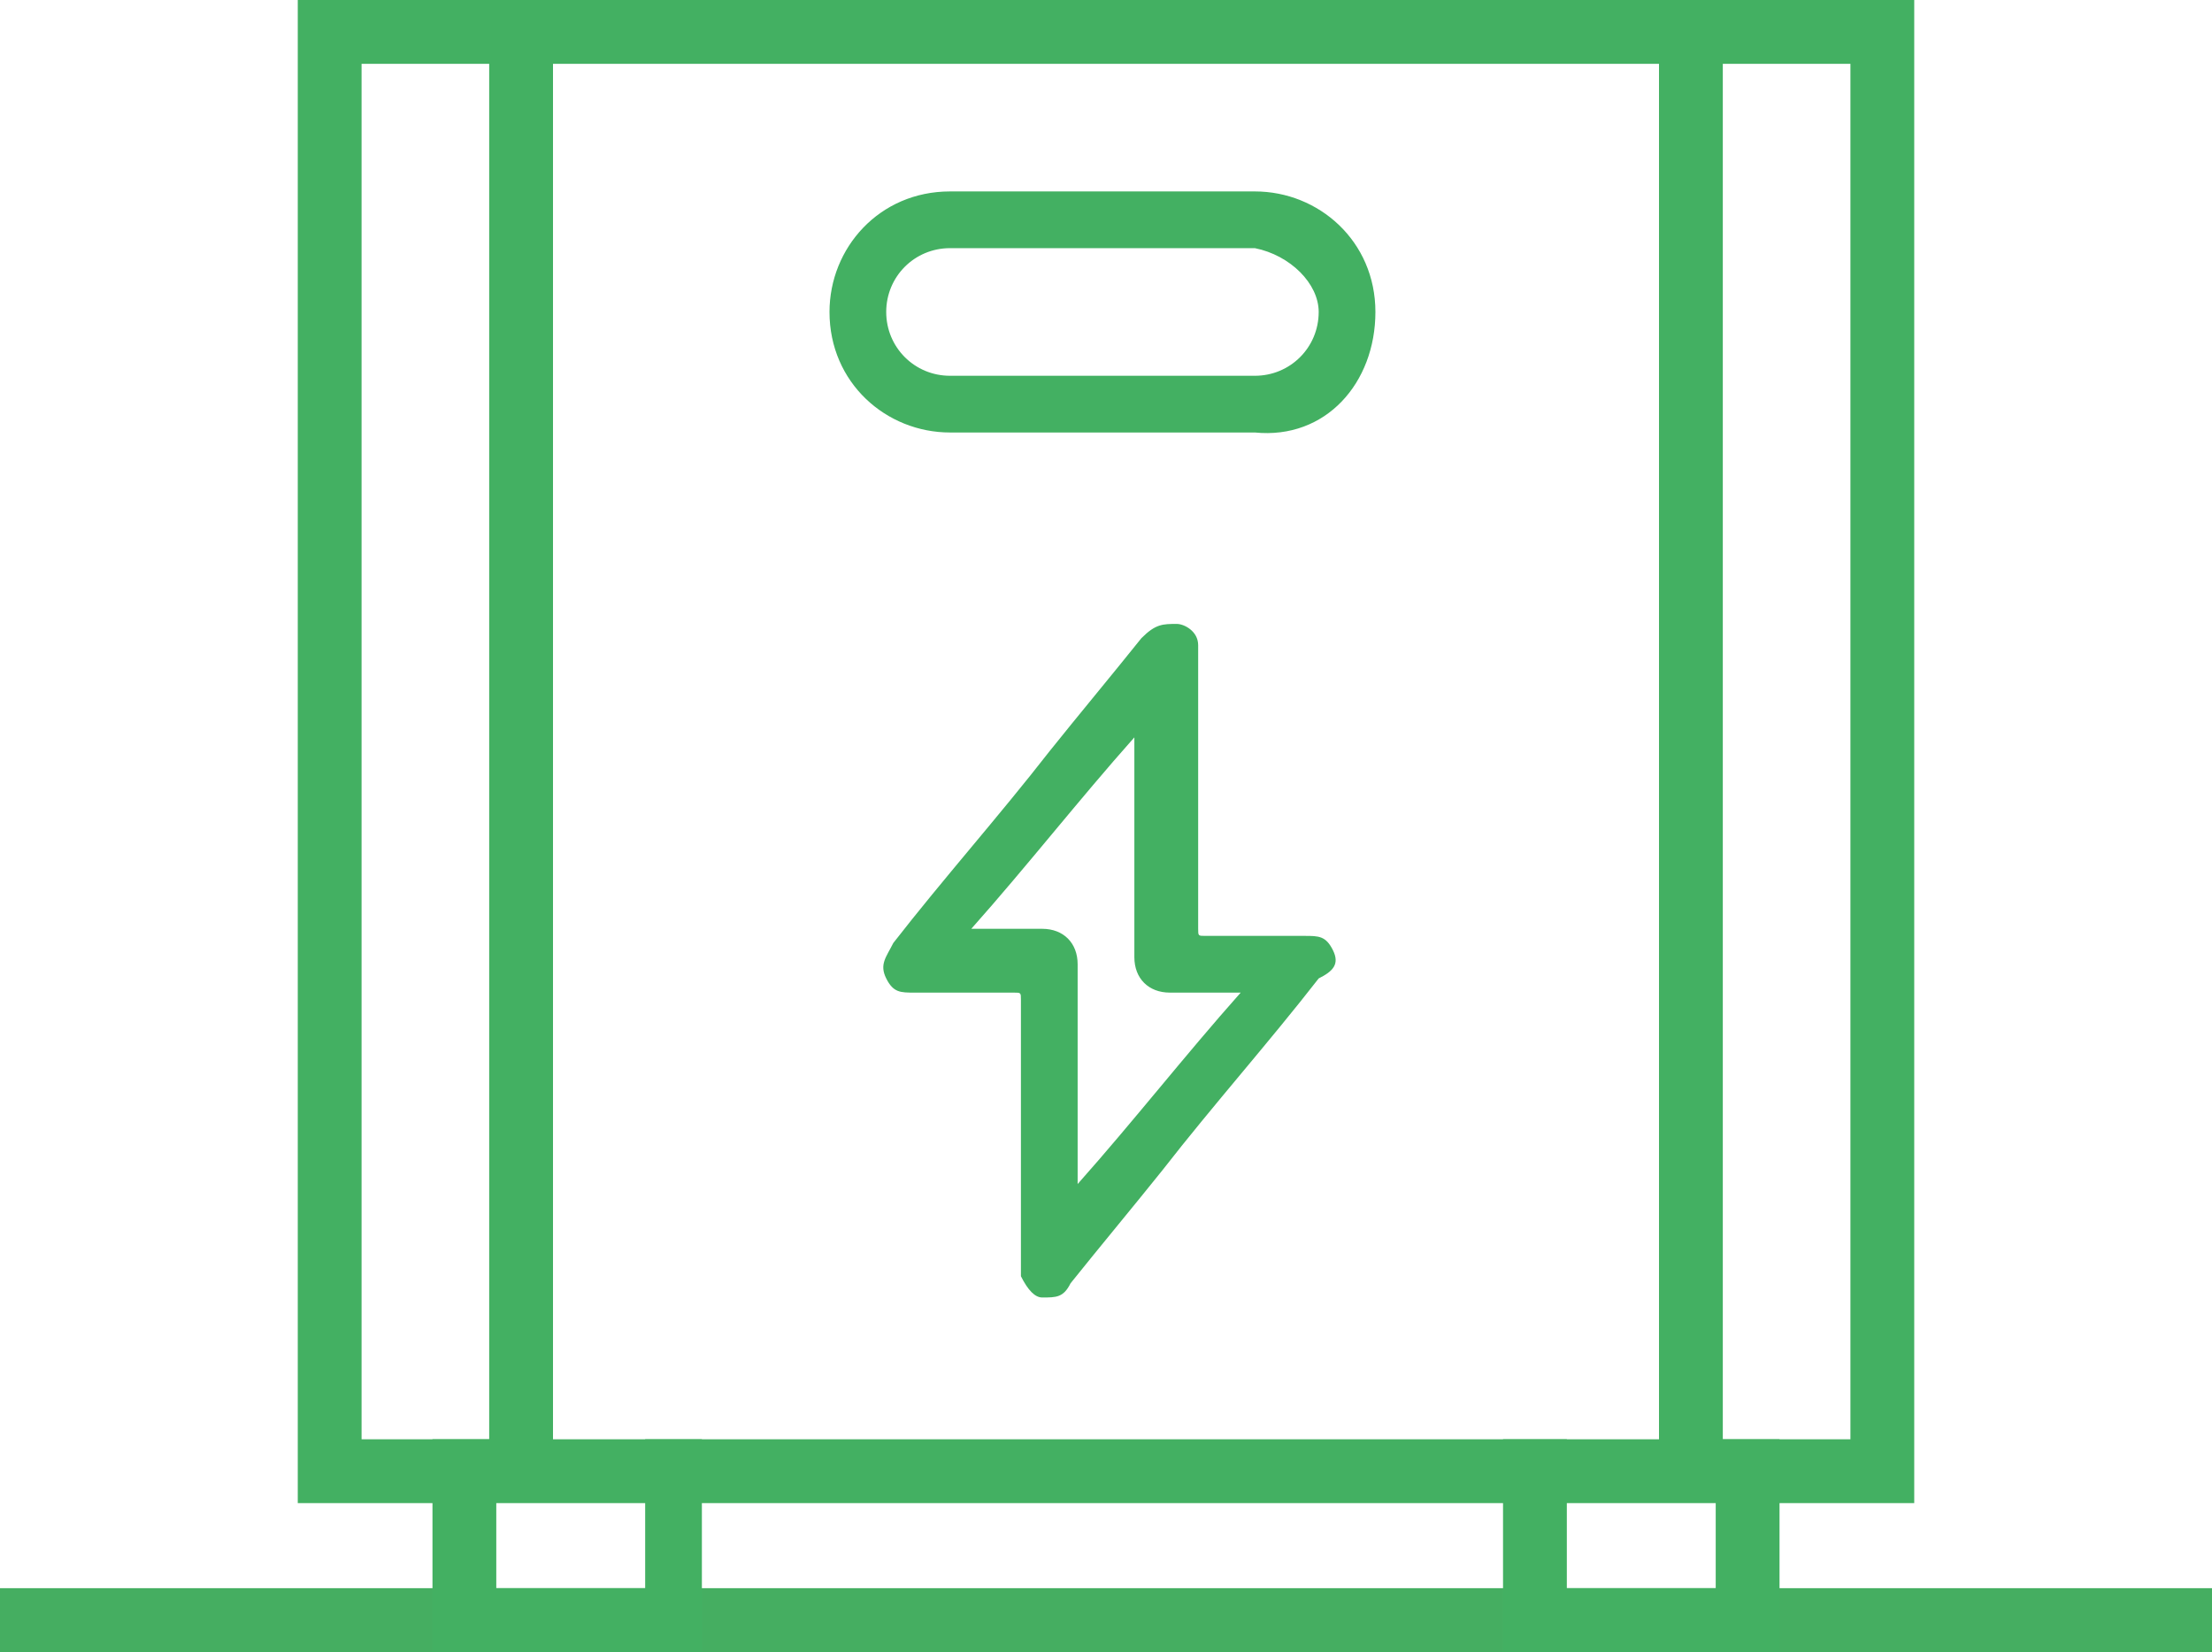 <?xml version="1.0" encoding="utf-8"?>
<!-- Generator: Adobe Illustrator 27.2.0, SVG Export Plug-In . SVG Version: 6.00 Build 0)  -->
<svg version="1.1" id="Isolation_Mode" xmlns="http://www.w3.org/2000/svg" xmlns:xlink="http://www.w3.org/1999/xlink" x="0px"
	 y="0px" viewBox="0 0 31.2 23.3" style="enable-background:new 0 0 31.2 23.3;" xml:space="preserve">
<style type="text/css">
	.st0{fill:#45AE61;}
	.st1{fill:#43B062;}
</style>
<rect y="22.4" class="st0" width="31.2" height="0.9"/>
<path class="st1" d="M27,0h-0.9h-21H4.2v0.9v19.4v0.9h0.9h21H27v-0.9L27,0L27,0z M5.1,20.2V0.9h21v19.4H5.1z"/>
<path class="st1" d="M19.4,4.4L19.4,4.4c0-1-0.8-1.7-1.7-1.7h-4.3c-1,0-1.7,0.8-1.7,1.7v0c0,1,0.8,1.7,1.7,1.7h4.3
	C18.7,6.2,19.4,5.4,19.4,4.4z M18.6,4.4L18.6,4.4c0,0.5-0.4,0.9-0.9,0.9h-4.3c-0.5,0-0.9-0.4-0.9-0.9v0c0-0.5,0.4-0.9,0.9-0.9h4.3
	C18.2,3.6,18.6,4,18.6,4.4z"/>
<g>
	<rect x="6.9" class="st1" width="0.9" height="20.7"/>
	<rect x="23.4" class="st1" width="0.9" height="20.7"/>
</g>
<path class="st1" d="M18.8,13.4c-0.1-0.2-0.2-0.2-0.4-0.2c-0.5,0-0.9,0-1.4,0c-0.1,0-0.1,0-0.1-0.1c0-0.6,0-1.3,0-1.9
	c0-0.6,0-1.2,0-1.9c0-0.1,0-0.1,0-0.2c0-0.2-0.2-0.3-0.3-0.3c-0.2,0-0.3,0-0.5,0.2c-0.4,0.5-0.9,1.1-1.3,1.6
	c-0.7,0.9-1.5,1.8-2.2,2.7c-0.1,0.2-0.2,0.3-0.1,0.5c0.1,0.2,0.2,0.2,0.4,0.2c0.5,0,0.9,0,1.4,0c0.1,0,0.1,0,0.1,0.1
	c0,1.2,0,2.5,0,3.7c0,0.1,0,0.1,0,0.2c0.1,0.2,0.2,0.3,0.3,0.3c0.2,0,0.3,0,0.4-0.2c0.4-0.5,0.9-1.1,1.3-1.6
	c0.7-0.9,1.5-1.8,2.2-2.7C18.8,13.7,18.9,13.6,18.8,13.4z M15.2,16.7c0-0.1,0-0.2,0-0.3c0-0.9,0-1.9,0-2.8c0-0.3-0.2-0.5-0.5-0.5
	c-0.3,0-0.7,0-1,0c0.8-0.9,1.5-1.8,2.3-2.7c0,0.1,0,2.1,0,3.1c0,0.3,0.2,0.5,0.5,0.5c0.3,0,0.6,0,1,0C16.7,14.9,16,15.8,15.2,16.7z"
	/>
<g>
	<polygon class="st1" points="6.1,23.3 7,23.3 9.1,23.3 9.9,23.3 9.9,22.4 9.9,20.3 9.1,20.3 9.1,22.4 7,22.4 7,20.3 6.1,20.3 
		6.1,23.3 	"/>
	<polygon class="st1" points="21.2,23.3 22.1,23.3 24.2,23.3 25.1,23.3 25.1,22.4 25.1,20.3 24.2,20.3 24.2,22.4 22.1,22.4 
		22.1,20.3 21.2,20.3 21.2,23.3 	"/>
</g>
</svg>
